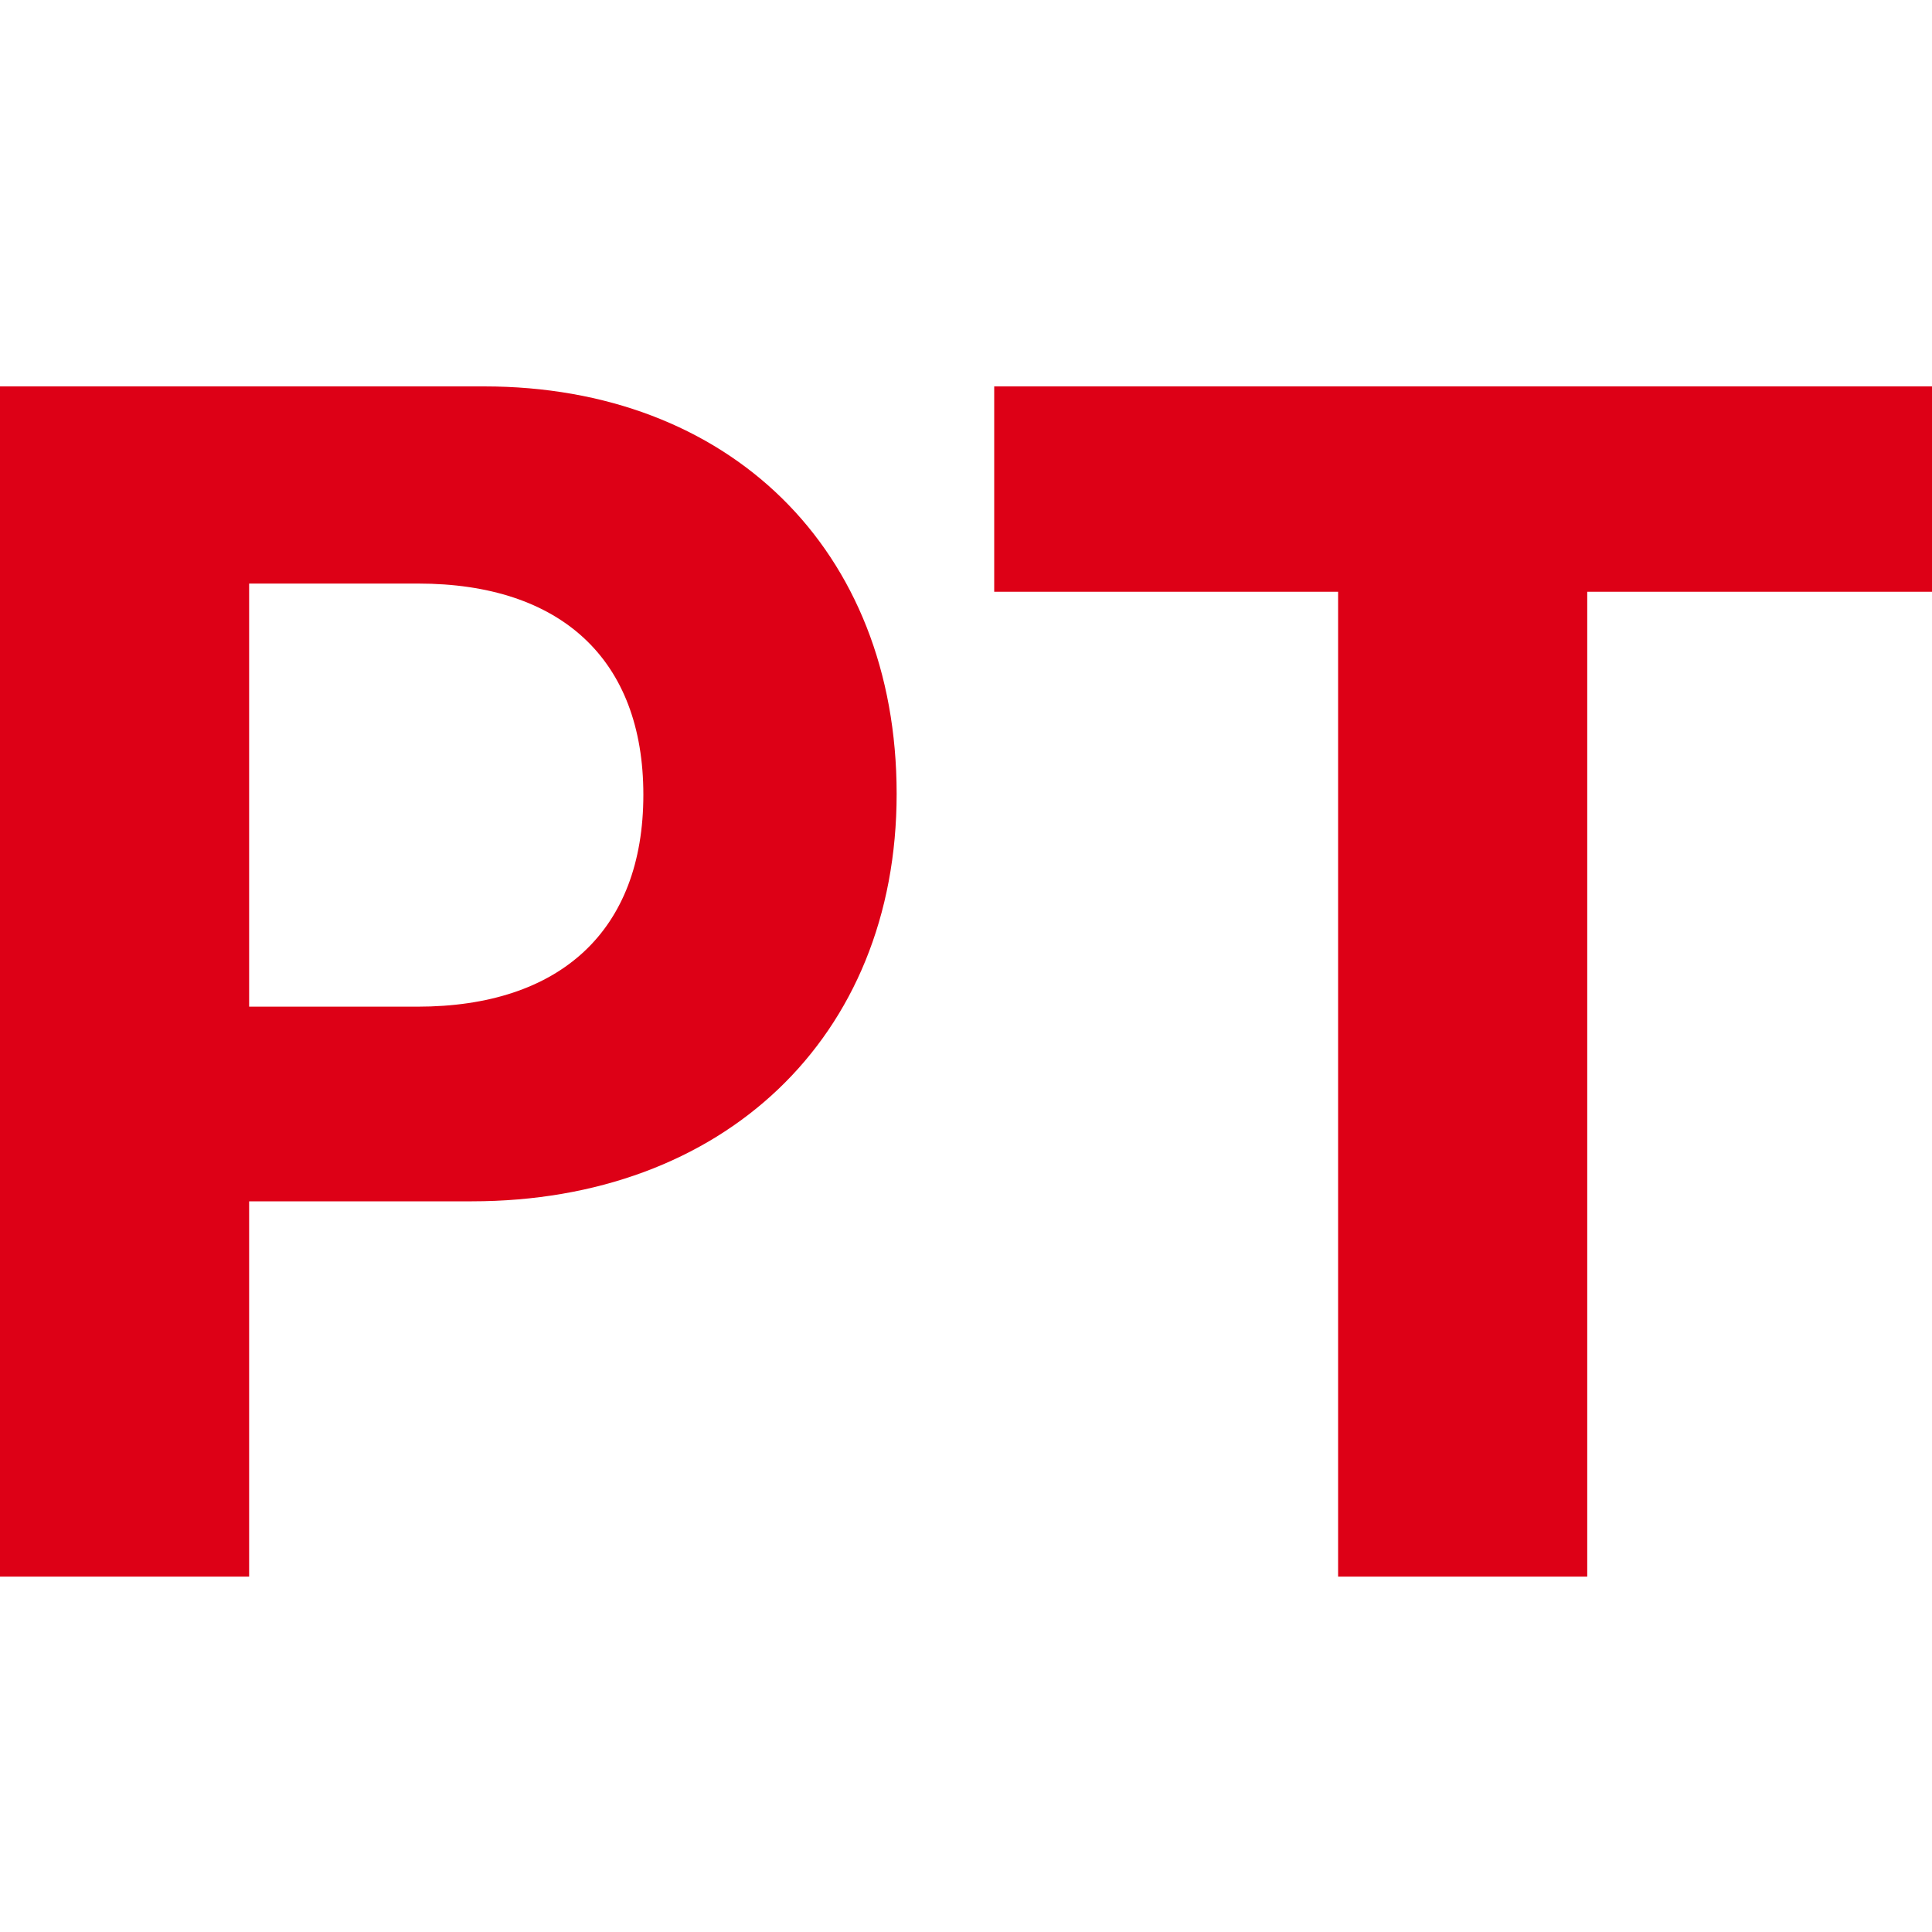 <?xml version="1.0" encoding="UTF-8"?>
<svg width="20px" height="20px" viewBox="0 0 20 20" version="1.1" xmlns="http://www.w3.org/2000/svg" xmlns:xlink="http://www.w3.org/1999/xlink">
    <title>Функция PowerTransfer</title>
    <g id="Page-1" stroke="none" stroke-width="1" fill="none" fill-rule="evenodd">
        <g id="Desktop-HD" transform="translate(-104, -409)">
            <g id="Функция-PowerTransfer" transform="translate(104, 409)">
                <rect id="back" fill="#F6F6F6" opacity="0" x="0" y="0" width="20" height="20"></rect>
                <path d="M2.579,16.321 L2.579,12.436 L4.884,12.436 C7.48,12.436 9.282,10.746 9.282,8.218 C9.282,5.682 7.54,4 5.012,4 L0,4 L0,16.321 L2.579,16.321 Z M4.321,10.421 L2.579,10.421 L2.579,6.041 L4.329,6.041 C5.806,6.041 6.66,6.826 6.66,8.227 C6.66,9.636 5.798,10.421 4.321,10.421 Z M16.431,16.321 L16.431,6.126 L20,6.126 L20,4 L10.292,4 L10.292,6.126 L13.852,6.126 L13.852,16.321 L16.431,16.321 Z" id="PT" fill="#DD0016" fill-rule="nonzero"></path>
            </g>
        </g>
    </g>
</svg>
